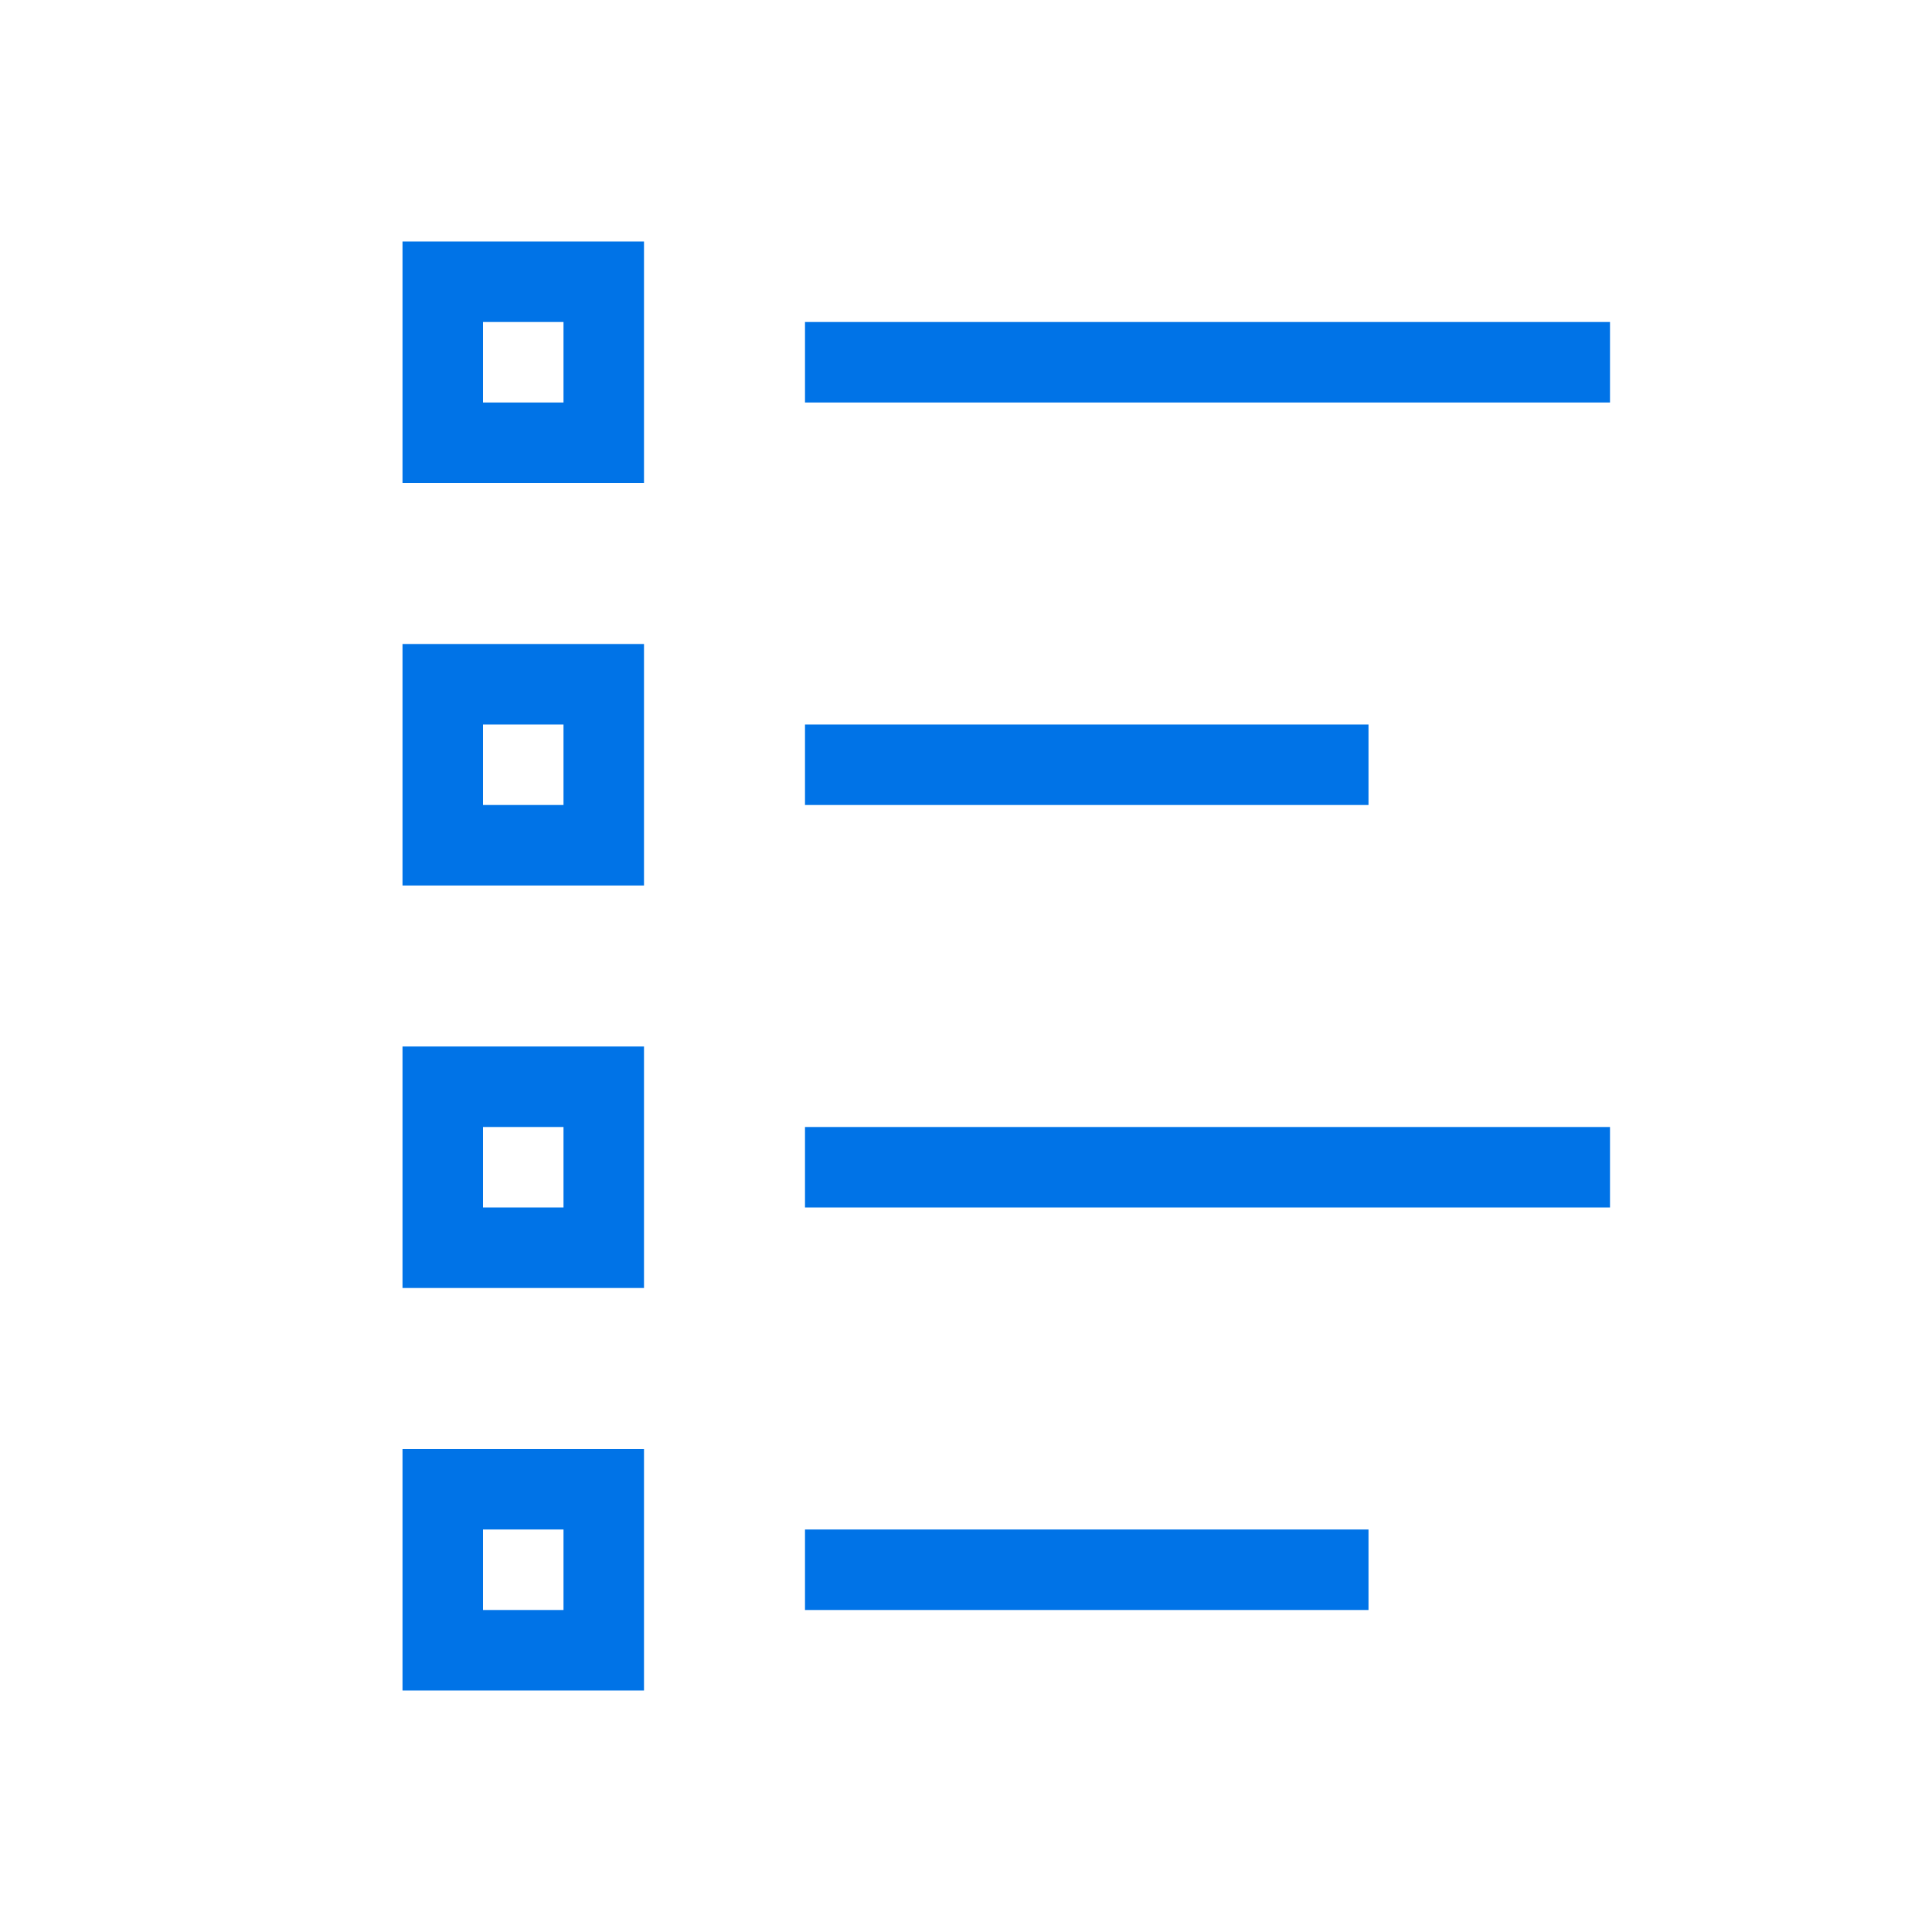 <svg id="_24" data-name="24" xmlns="http://www.w3.org/2000/svg" viewBox="0 0 24 24">
  <path d="M10,4.5H20m-10,5h7m-7,10h7m-7-5H20M7.5,3.5h-2v2h2Zm0,5h-2v2h2Zm0,5h-2v2h2Zm0,5h-2v2h2Z" fill="none" stroke="#0073e7" stroke-miterlimit="10"/>
</svg>
